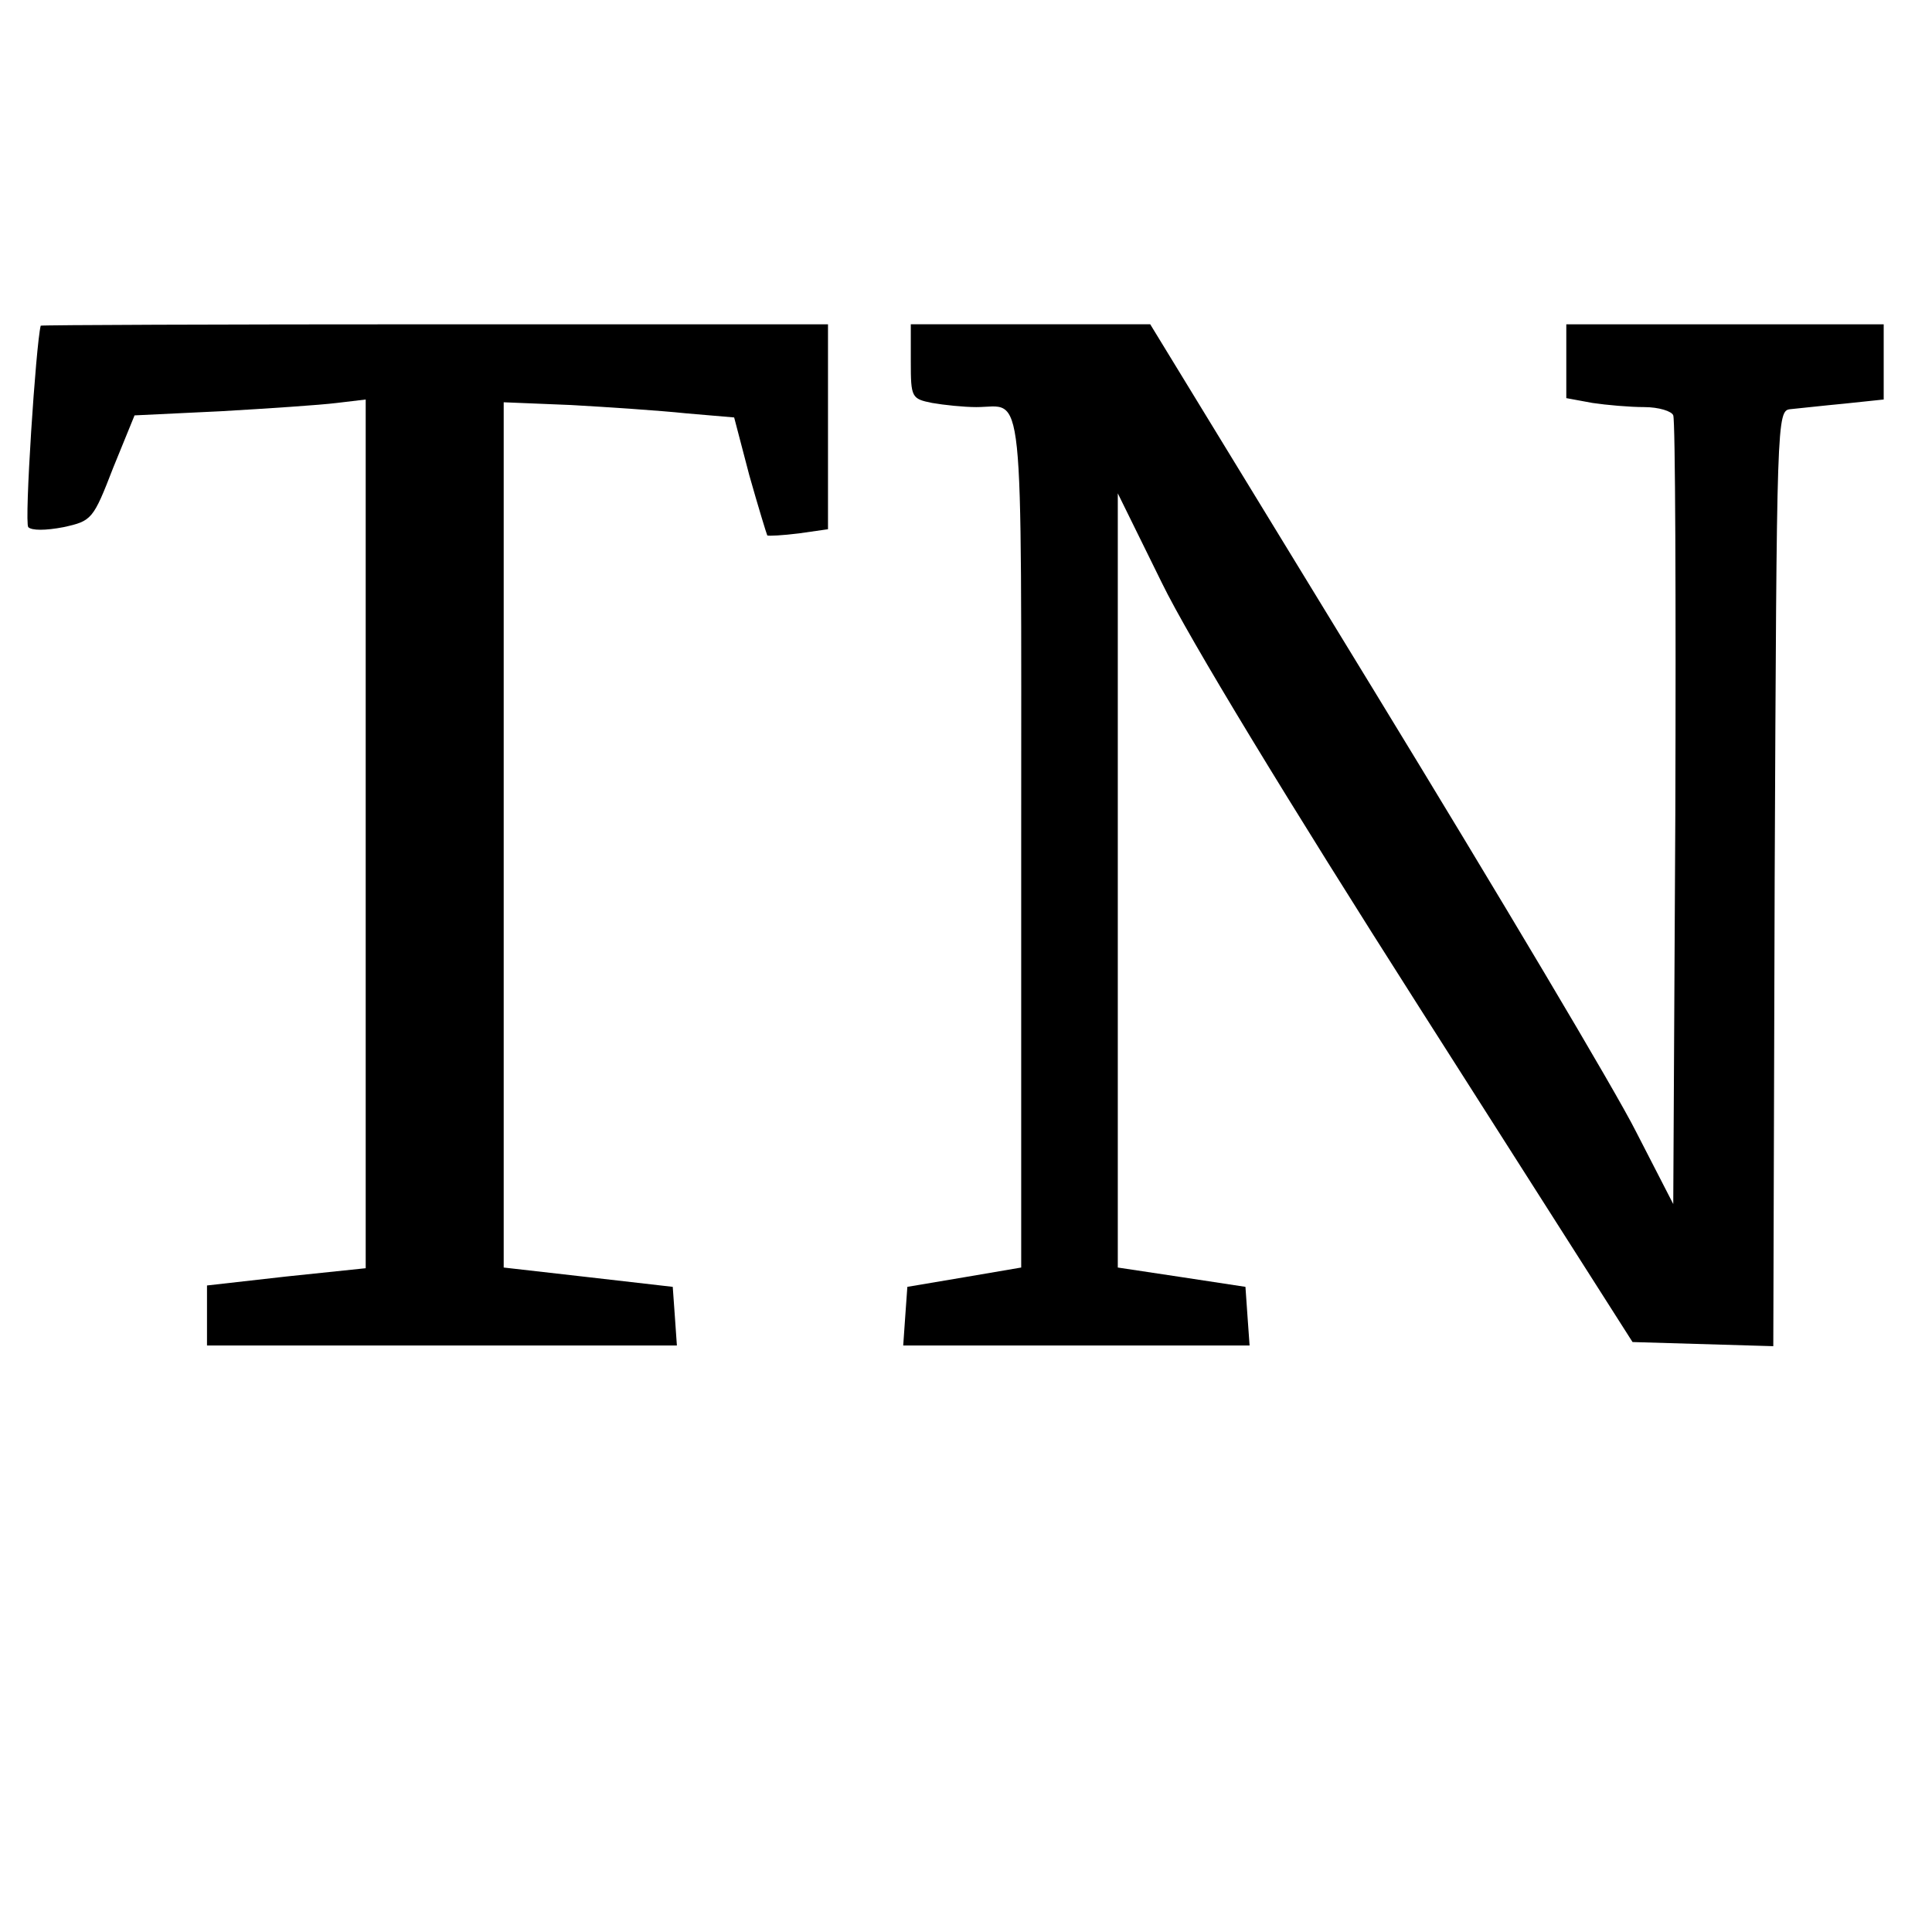 <?xml version="1.0" standalone="no"?>
<!DOCTYPE svg PUBLIC "-//W3C//DTD SVG 20010904//EN"
 "http://www.w3.org/TR/2001/REC-SVG-20010904/DTD/svg10.dtd">
<svg version="1.0" xmlns="http://www.w3.org/2000/svg"
 width="280pt" height="280pt" viewBox="0 0 280 280"
 preserveAspectRatio="xMidYMid meet">
<g transform="translate(0,280) scale(0.1,-0.1)"
fill="#000000" stroke="none">
<path d="M59 2328 c-7 -27 -24 -286 -18 -292 5 -5 25 -5 51 0 41 9 43 11 72
86 l31 76 125 6 c69 4 144 9 168 12 l42 5 0 -629 0 -630 -115 -12 -115 -13 0
-44 0 -43 341 0 340 0 -3 43 -3 42 -122 14 -123 14 0 627 0 627 98 -4 c53 -3
128 -8 166 -12 l70 -6 22 -84 c13 -46 25 -85 26 -87 2 -1 22 0 46 3 l42 6 0
148 0 149 -570 0 c-314 0 -570 -1 -571 -2z"/>
<path d="M1320 2276 c0 -52 1 -54 31 -60 17 -3 46 -6 64 -6 70 0 65 53 65
-630 l0 -617 -82 -14 -83 -14 -3 -42 -3 -43 251 0 251 0 -3 42 -3 43 -92 14
-93 14 0 561 0 561 64 -130 c39 -80 183 -317 373 -615 l309 -485 102 -3 102
-3 2 678 c3 670 3 678 23 680 11 1 46 5 78 8 l57 6 0 55 0 54 -230 0 -230 0 0
-54 0 -53 38 -7 c20 -3 54 -6 75 -6 21 0 40 -6 42 -12 3 -7 4 -267 3 -578 l-3
-565 -54 105 c-29 58 -200 345 -379 638 l-325 532 -173 0 -174 0 0 -54z"/>
</g>
</svg>
